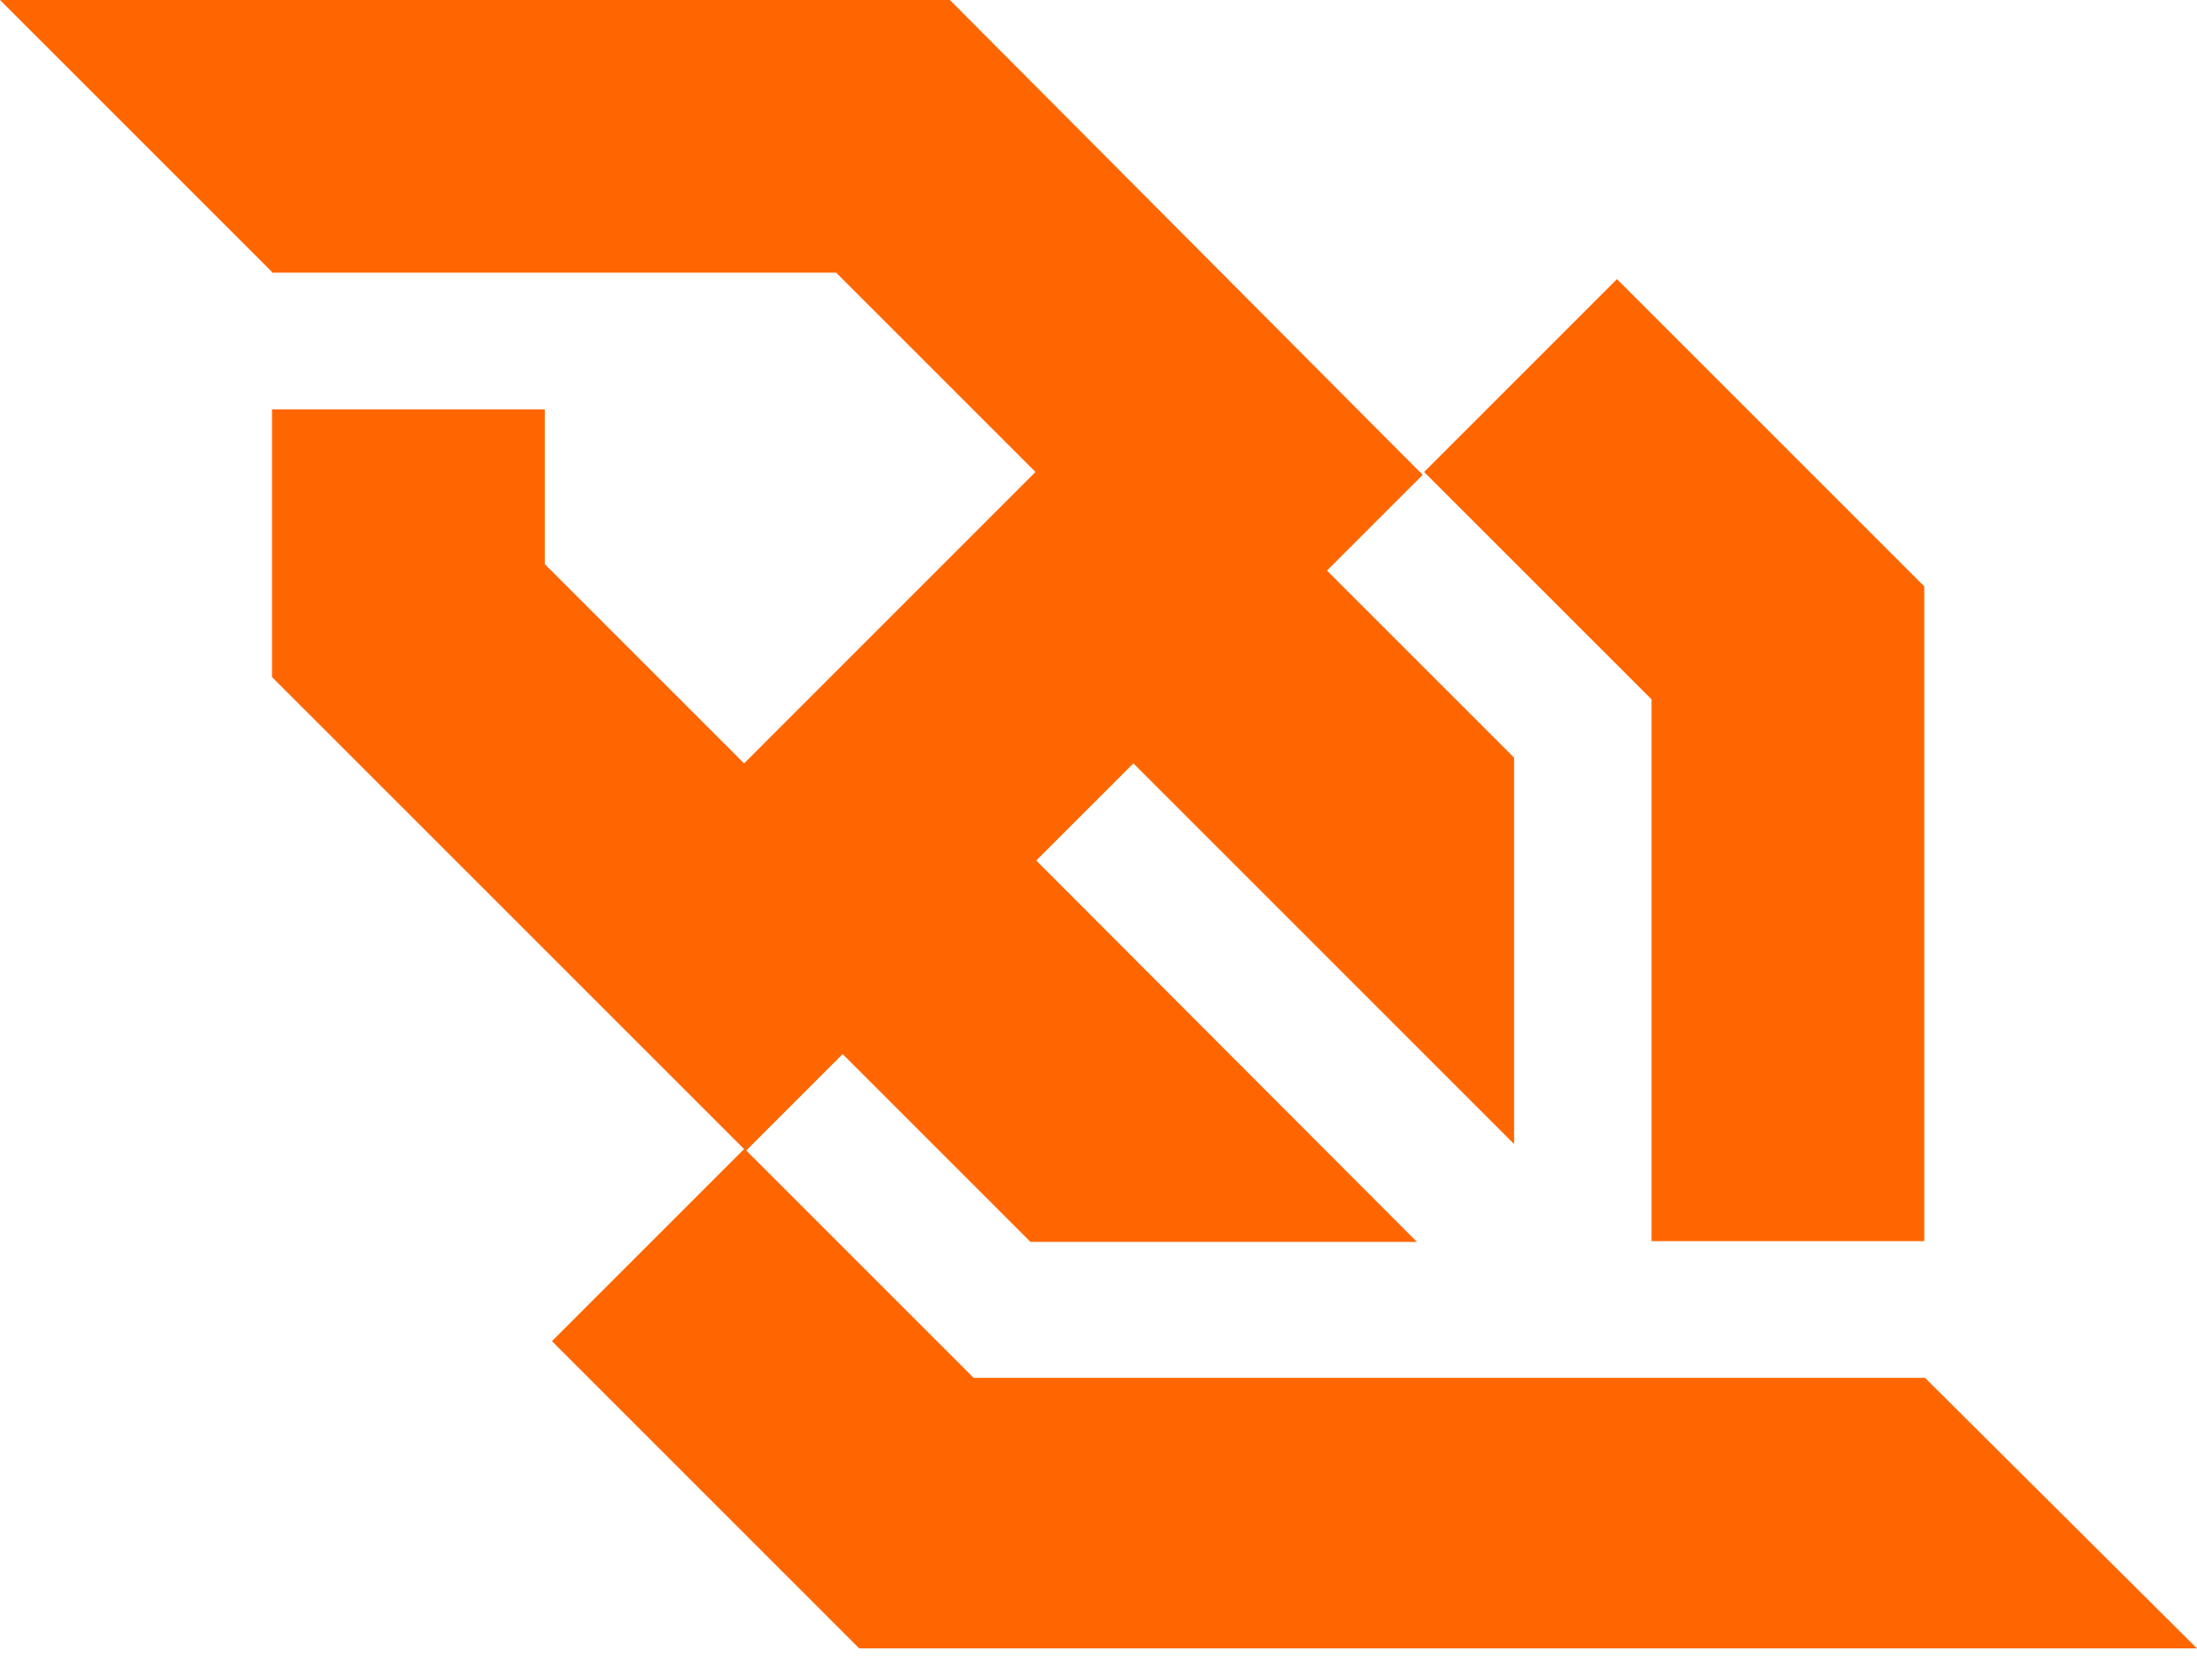 <svg width="51" height="39" viewBox="0 0 51 39" fill="none" xmlns="http://www.w3.org/2000/svg">
<g id="websocket 1" clip-path="url(#clip0_1008_5436)">
<path id="Vector" d="M38.338 28.816H44.669V13.614L37.536 6.481L33.059 10.958L38.338 16.237V28.816ZM44.686 31.99H35.465H22.602L17.323 26.711L19.561 24.473L23.921 28.833H32.892L24.055 19.979L26.31 17.724L35.147 26.561V17.59L30.804 13.247L33.026 11.025L22.05 0H11.226H0L6.314 6.314V6.331H6.348H19.411L24.038 10.958L17.273 17.724L12.646 13.097V9.505H6.314V15.719L17.273 26.678L12.813 31.138L19.946 38.271H30.77H51L44.686 31.99Z" fill="#FF6600"/>
</g>
<defs>
<clipPath id="clip0_1008_5436">
<rect width="51" height="38.449" fill="white"/>
</clipPath>
</defs>
</svg>
